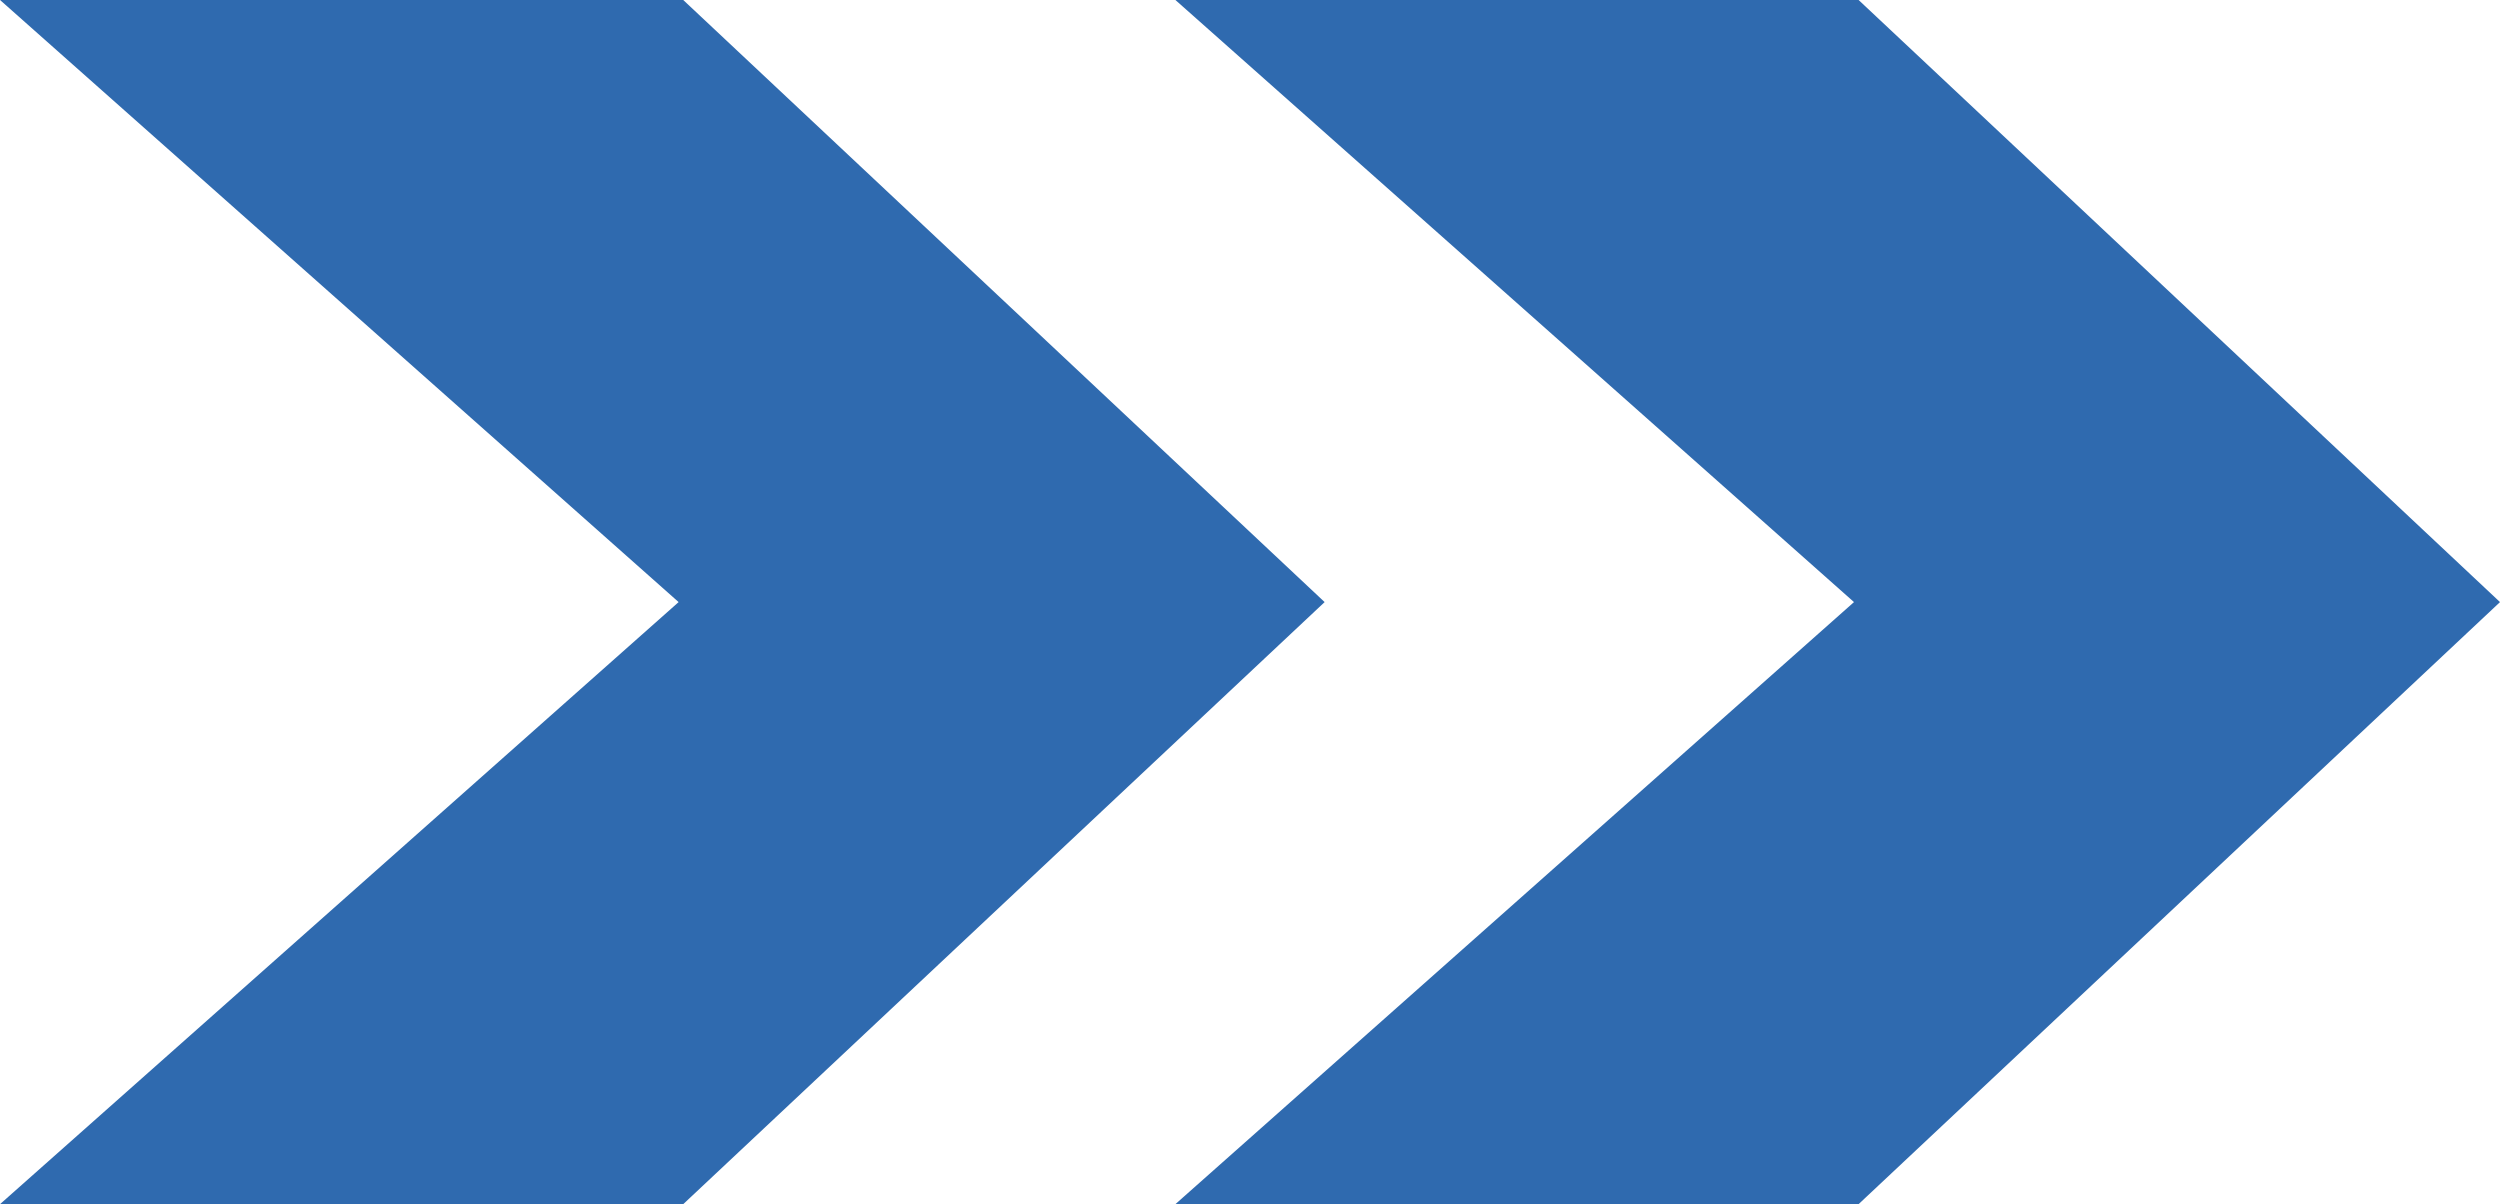 <svg xmlns="http://www.w3.org/2000/svg" width="235.118" height="113.248" viewBox="0 0 235.118 113.248"><g transform="translate(-1482.882 -3779.376)"><g transform="translate(1593.422 3779.376)"><path d="M277.276,60.428l-63.822,56.624h64.253l60.325-56.624L277.707,3.8H213.454Z" transform="translate(-213.454 -3.803)" fill="#2f6aaf"/></g><g transform="translate(1482.882 3779.376)"><path d="M277.276,60.428l-63.822,56.624h64.253l60.325-56.624L277.707,3.8H213.454Z" transform="translate(-213.454 -3.803)" fill="#2f6aaf"/></g></g></svg>